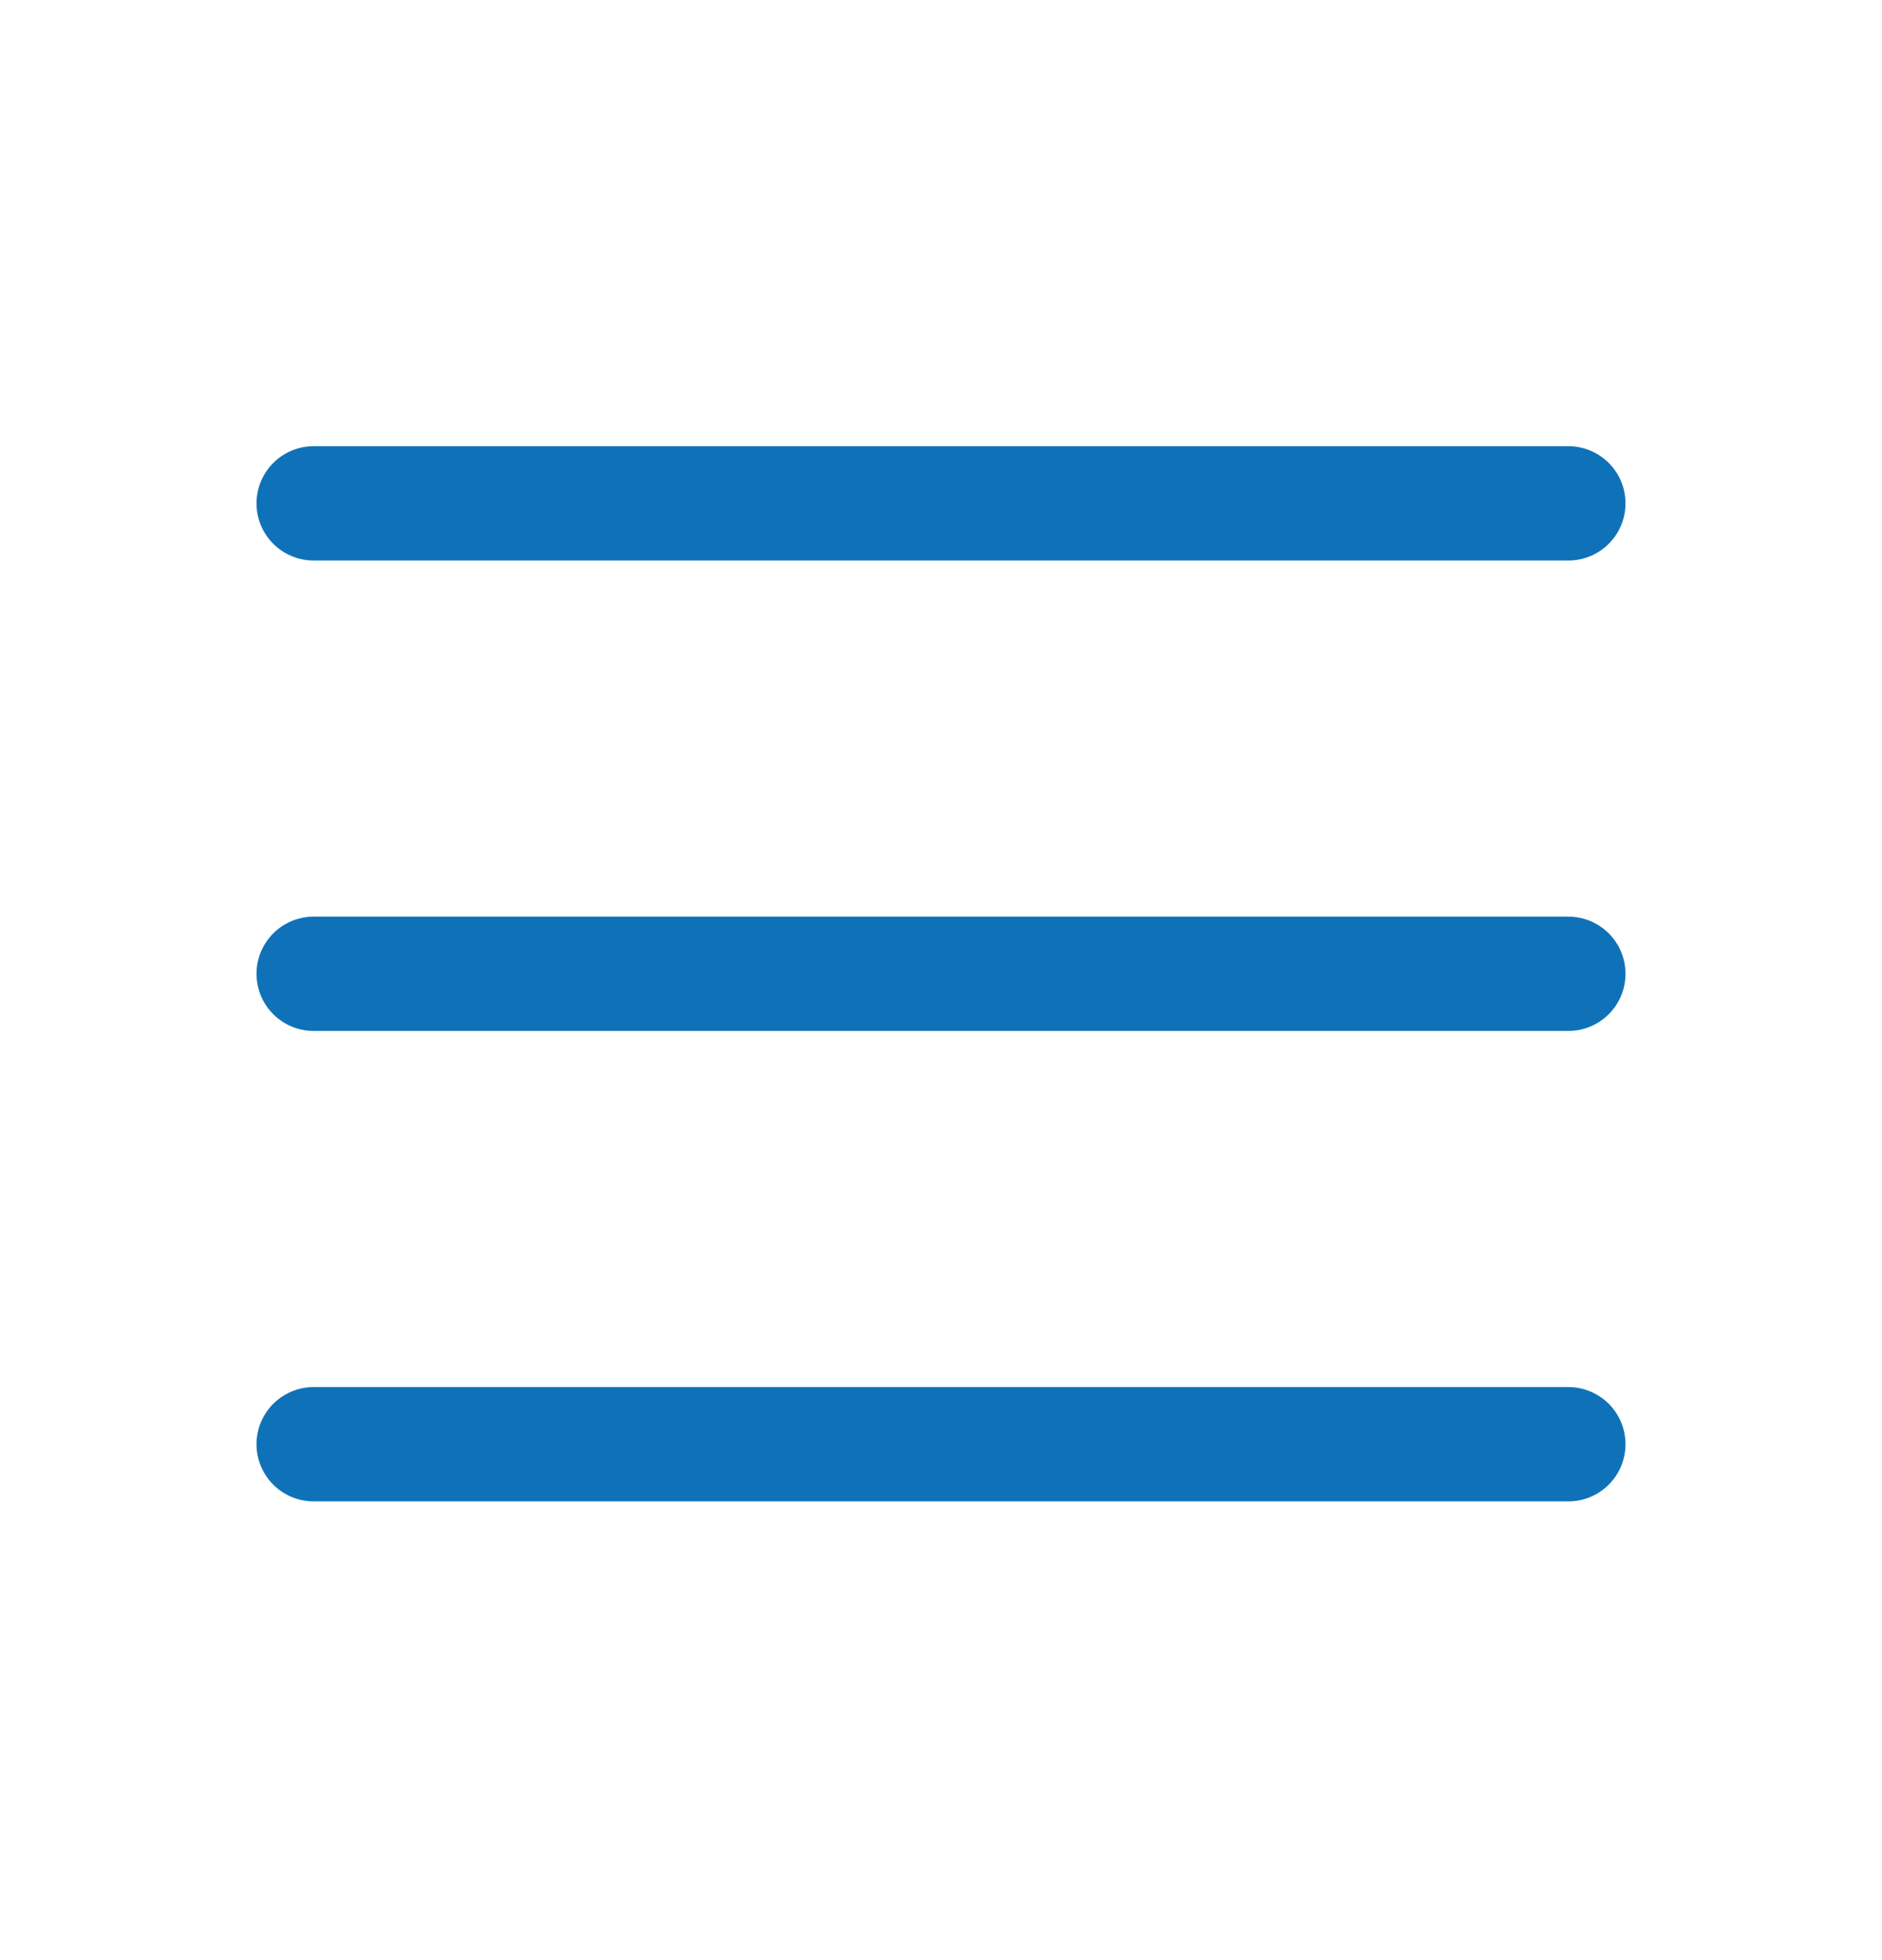 <svg width="24" height="25" viewBox="0 0 24 25" fill="none" xmlns="http://www.w3.org/2000/svg">
<path d="M4 6.42H20" stroke="#0F72B8" stroke-width="1.458" stroke-linecap="round" stroke-linejoin="round"/>
<path d="M4 12.42H20" stroke="#0F72B8" stroke-width="1.458" stroke-linecap="round" stroke-linejoin="round"/>
<path d="M4 18.42H20" stroke="#0F72B8" stroke-width="1.458" stroke-linecap="round" stroke-linejoin="round"/>
</svg>
